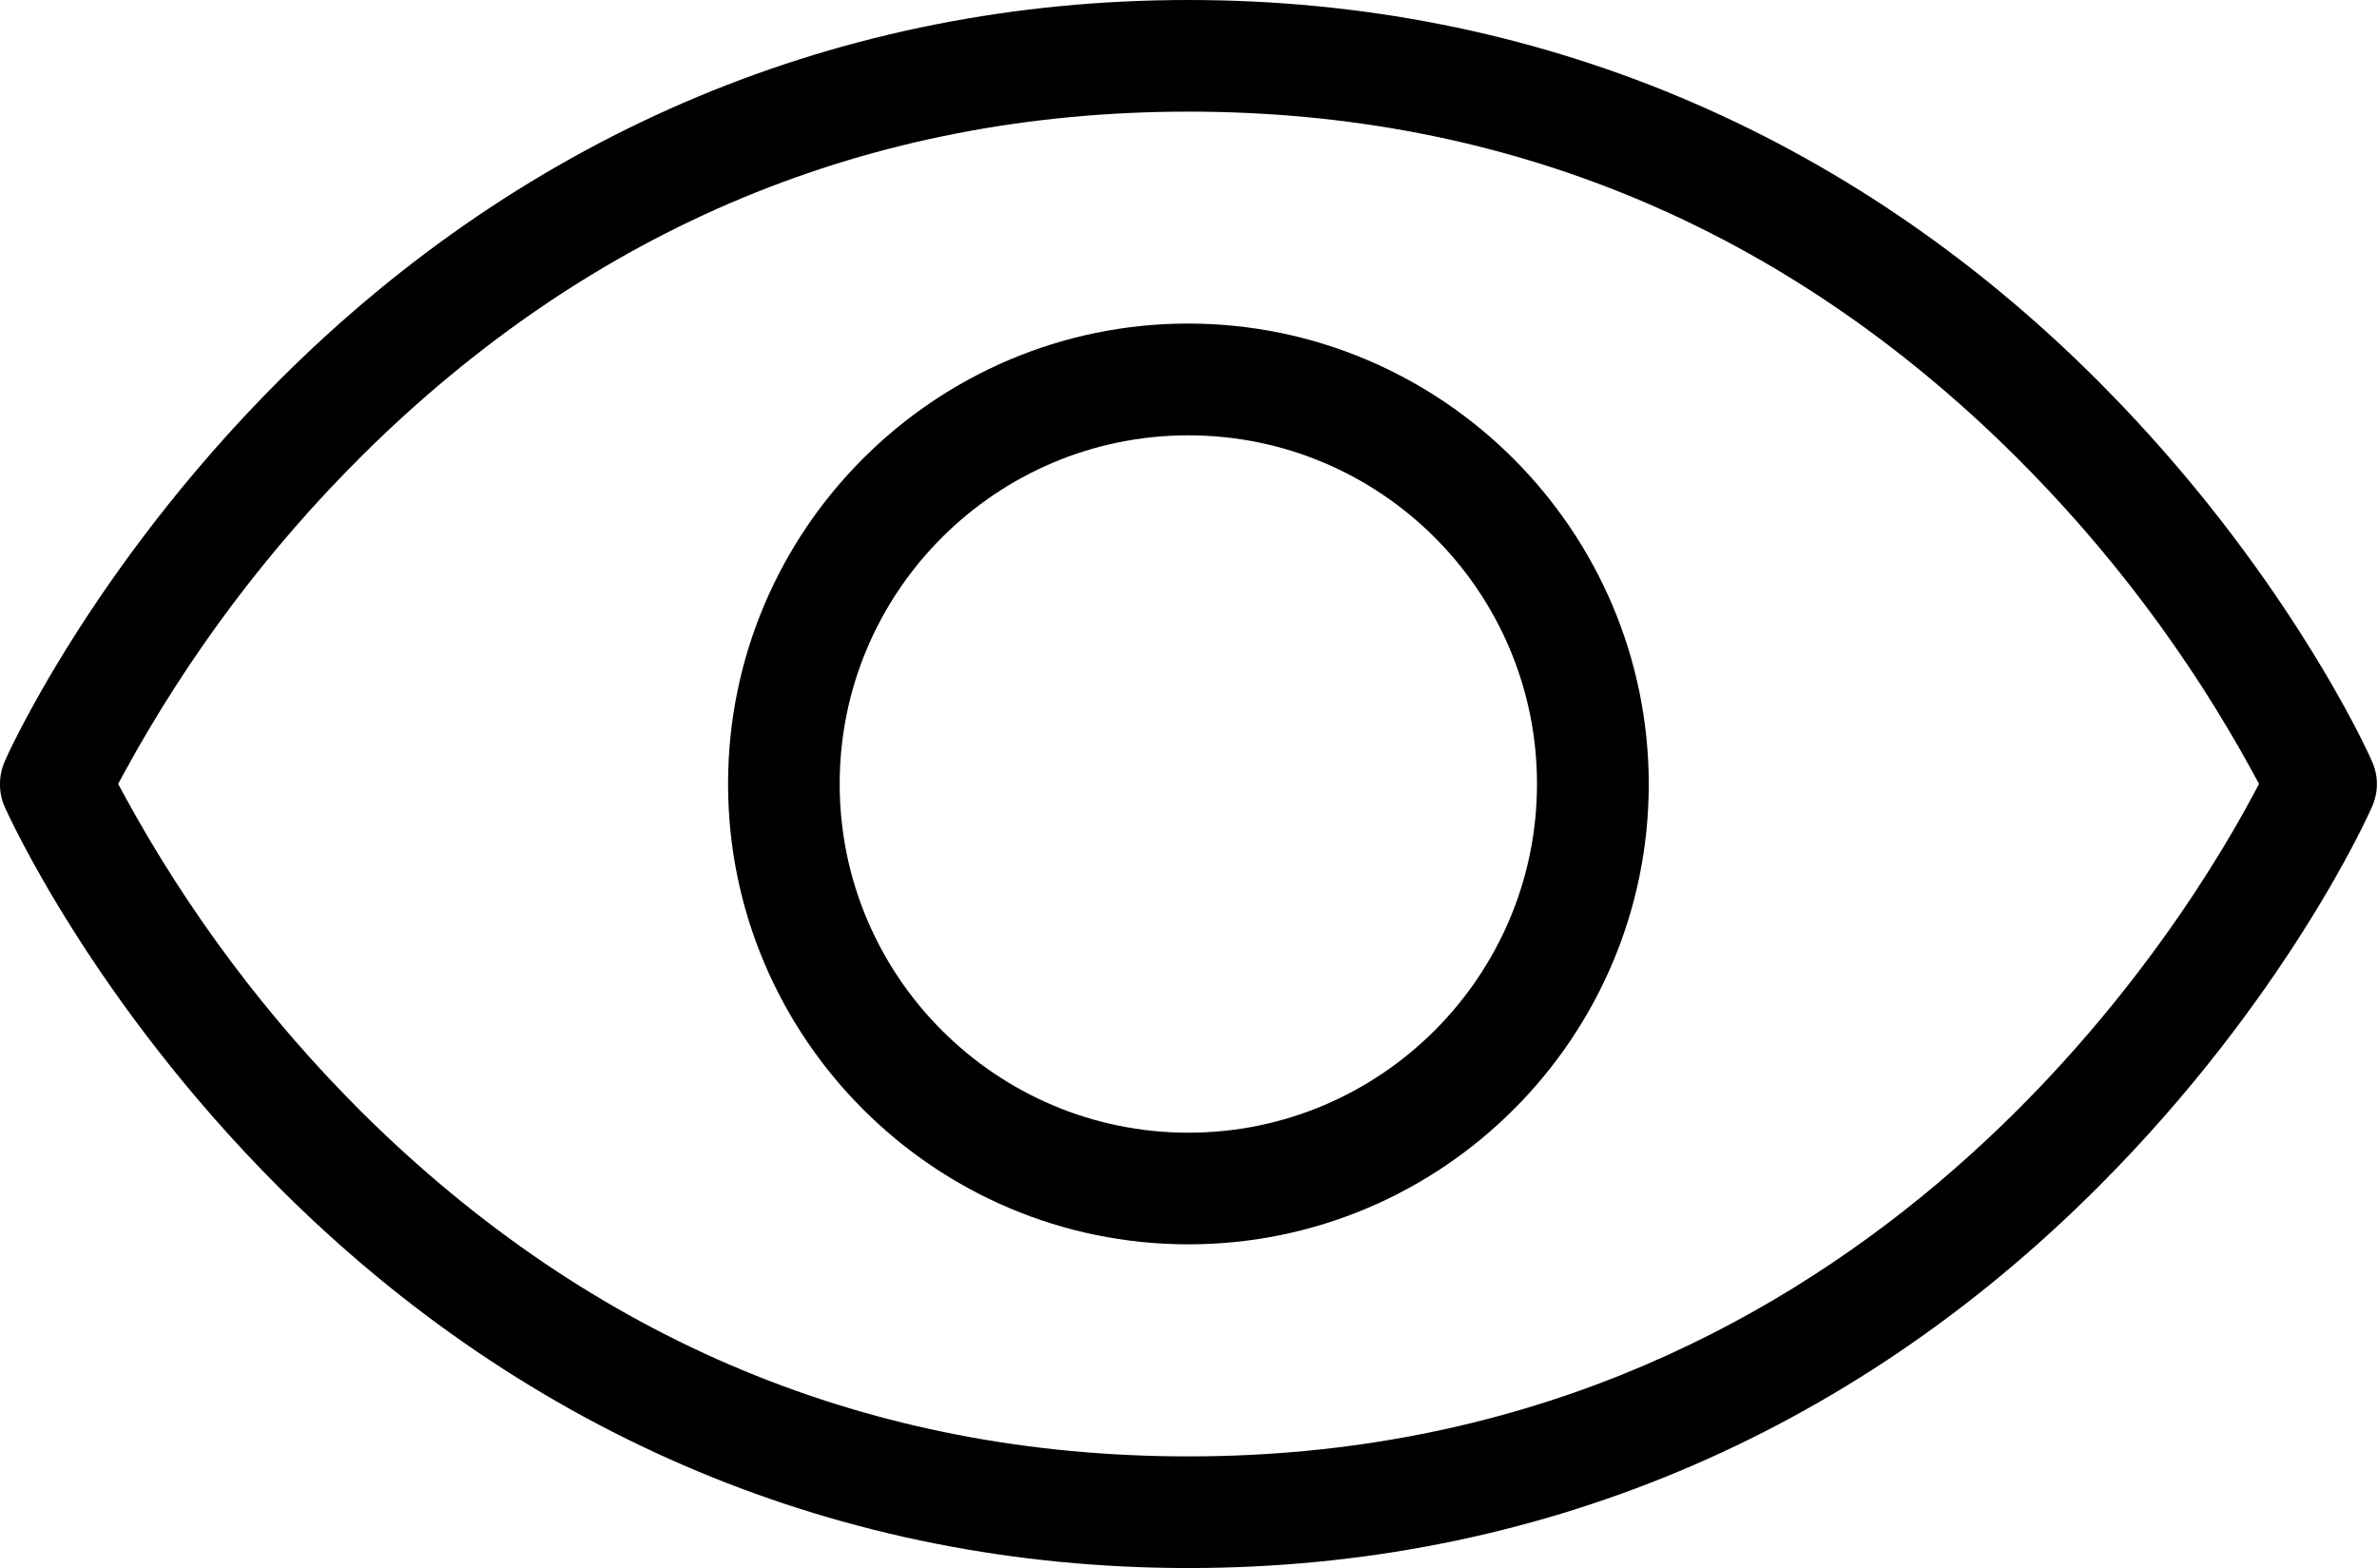 <svg xmlns="http://www.w3.org/2000/svg" id="Layer_2" data-name="Layer 2" viewBox="0 0 142.25 93.83"><defs><style> .cls-1 { fill: #000; stroke-width: 0px; } </style></defs><g id="Layer_1-2" data-name="Layer 1"><g><path class="cls-1" d="M141.95,45.56c-.1-.24-1.39-3.12-4.07-7.35-2.67-4.23-6.72-9.81-12.35-15.44C110.63,7.87,91.82,0,71.12,0S31.6,7.87,16.7,22.77C5.36,34.11.34,45.41.3,45.52c-.4.9-.4,1.89-.02,2.76.21.46,5.21,11.57,16.42,22.78,14.9,14.9,33.72,22.77,54.42,22.77s39.51-7.87,54.41-22.77c11.26-11.25,16.22-22.31,16.42-22.78.39-.87.39-1.86,0-2.72ZM134.81,47.62c-4.97,9.27-24.24,39.53-63.69,39.53-19.04,0-35.67-6.92-49.43-20.56-5.64-5.61-10.42-11.98-14.23-18.96l-.39-.72.39-.72c3.81-6.97,8.59-13.35,14.23-18.95,13.76-13.64,30.39-20.56,49.43-20.56s35.66,6.92,49.43,20.56c5.64,5.6,10.44,11.97,14.25,18.95l.39.72-.38.71Z"></path><path class="cls-1" d="M71.12,19.36c-15.19,0-27.55,12.36-27.55,27.55s12.36,27.55,27.55,27.55,27.55-12.36,27.55-27.55c-.02-15.17-12.38-27.53-27.55-27.55ZM71.12,67.78c-11.51,0-20.87-9.36-20.87-20.87s9.36-20.86,20.87-20.86,20.86,9.36,20.86,20.86-9.36,20.87-20.86,20.87Z"></path></g></g></svg>